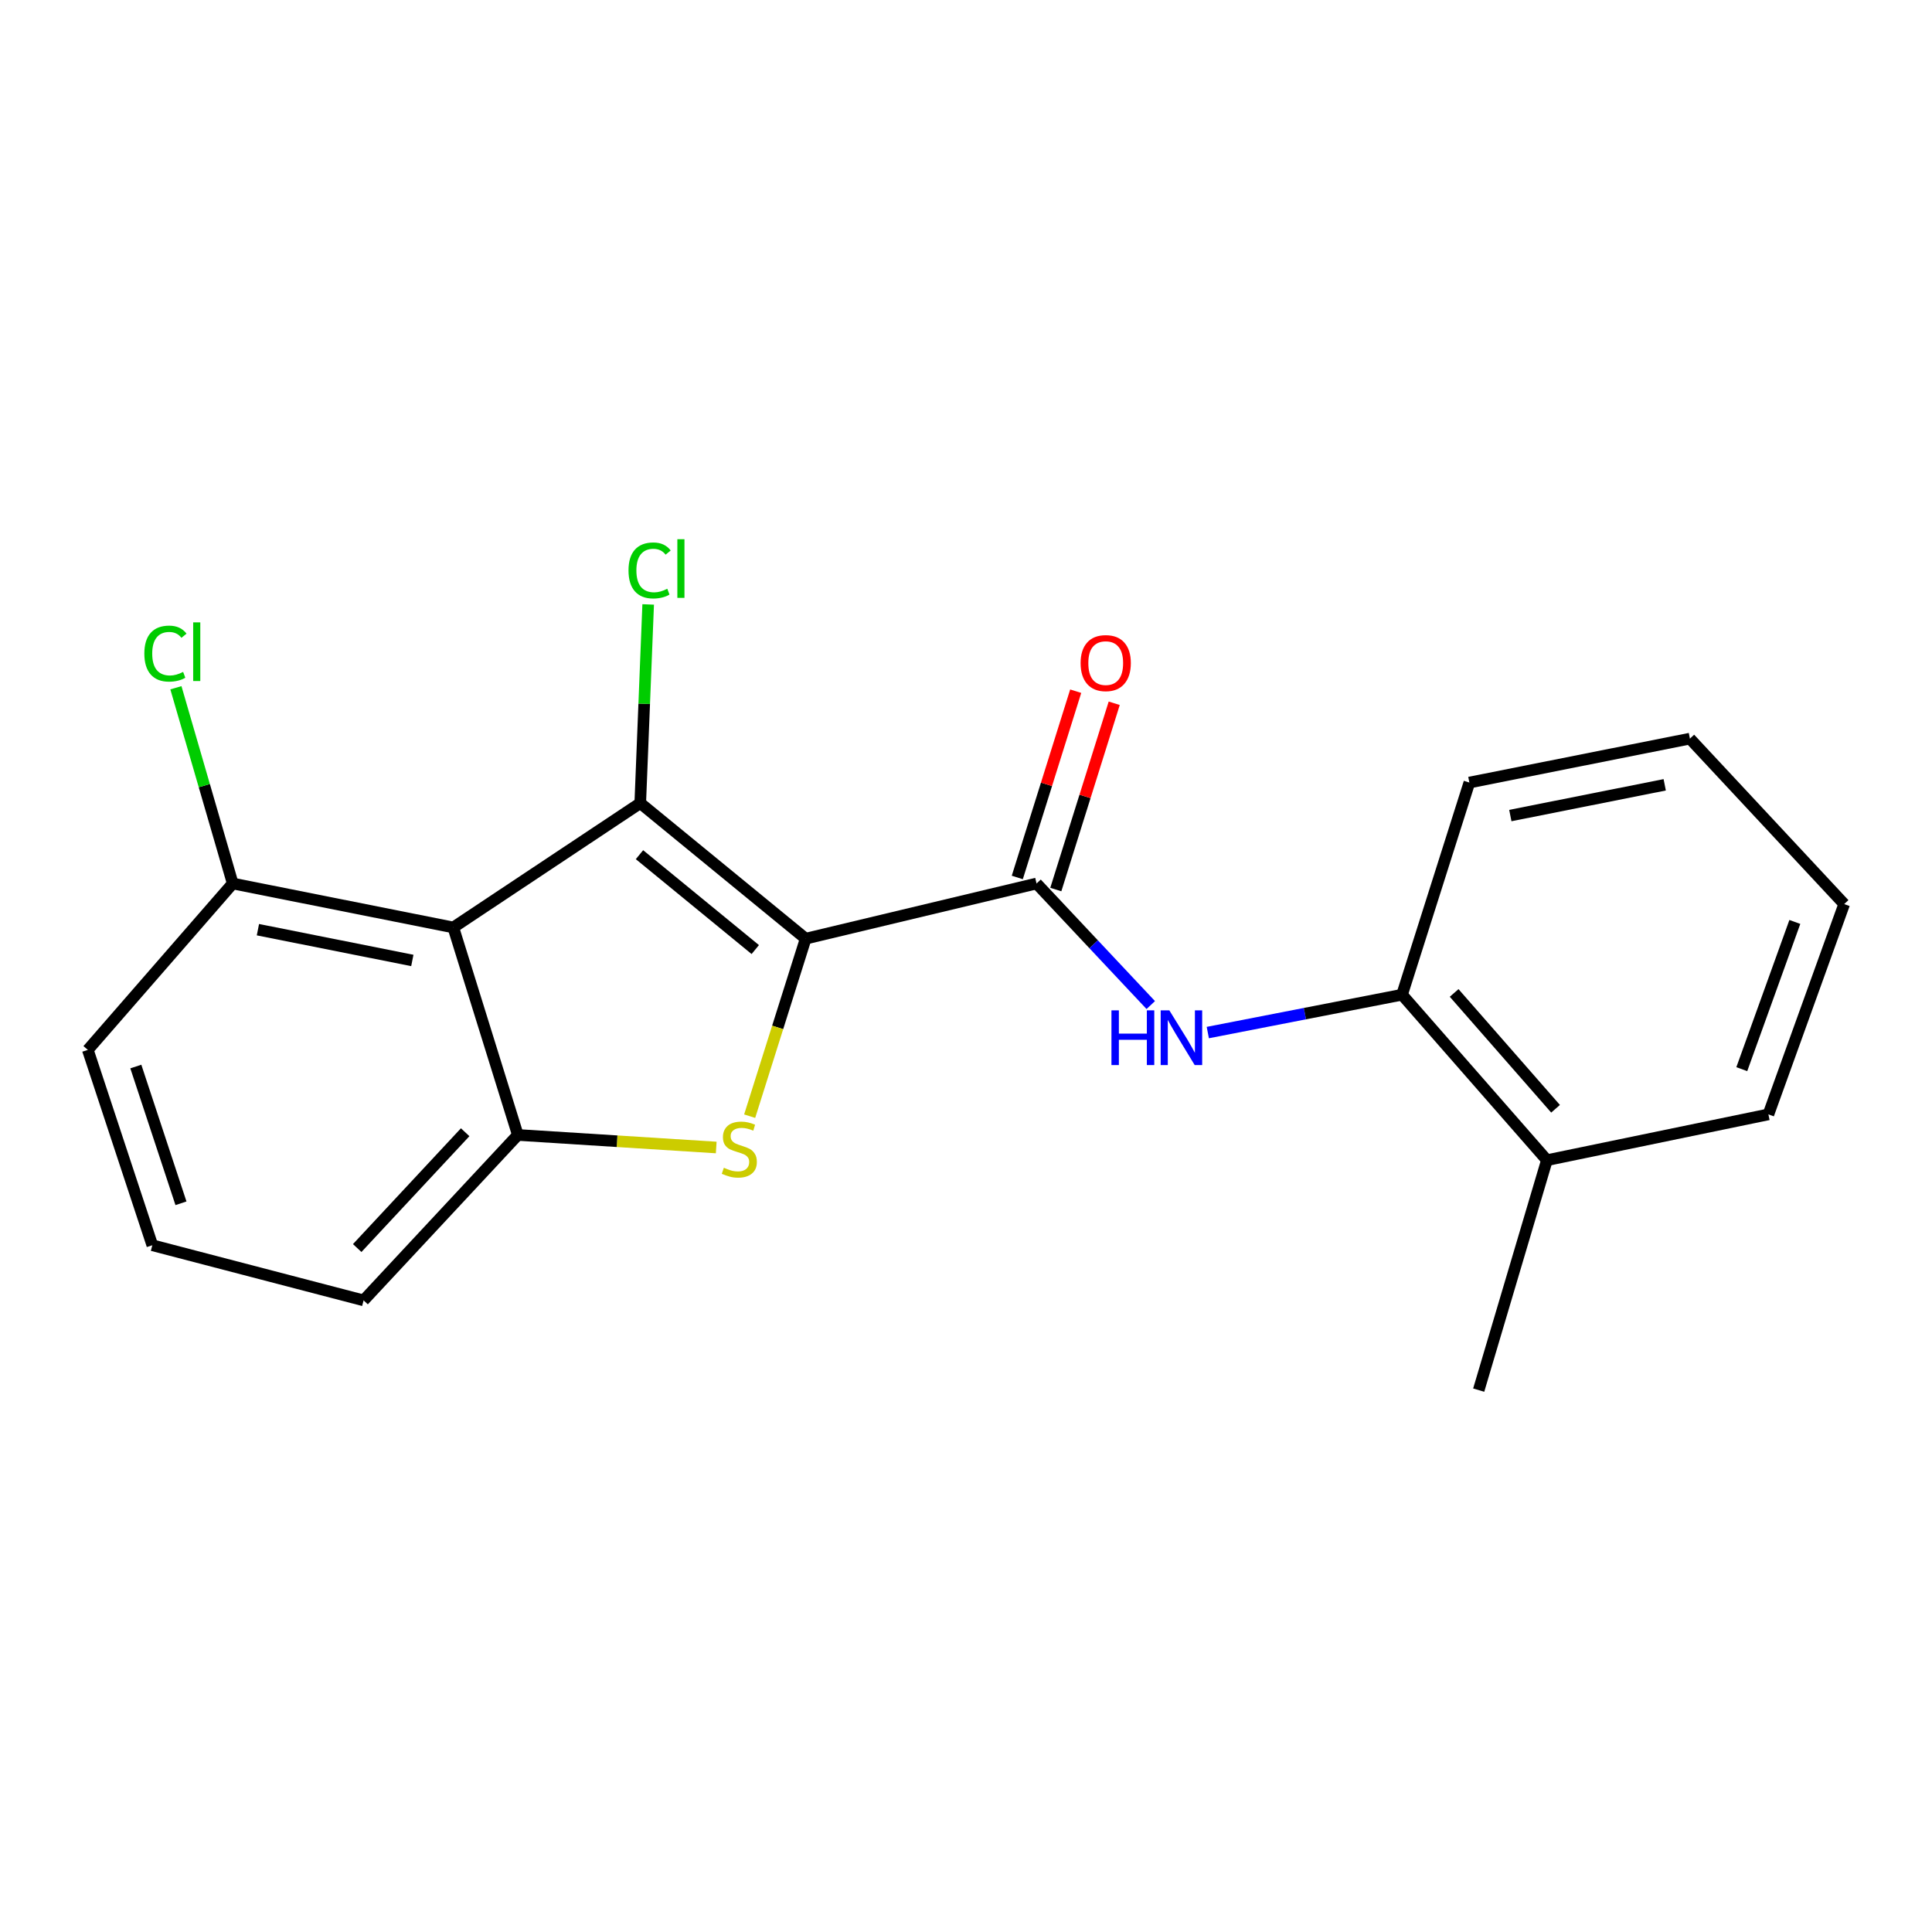 <?xml version='1.0' encoding='iso-8859-1'?>
<svg version='1.1' baseProfile='full'
              xmlns='http://www.w3.org/2000/svg'
                      xmlns:rdkit='http://www.rdkit.org/xml'
                      xmlns:xlink='http://www.w3.org/1999/xlink'
                  xml:space='preserve'
width='1000px' height='1000px' viewBox='0 0 1000 1000'>
<!-- END OF HEADER -->
<rect style='opacity:1.0;fill:#FFFFFF;stroke:none' width='1000' height='1000' x='0' y='0'> </rect>
<path class='bond-0' d='M 417.015,485.855 L 331.394,415.696' style='fill:none;fill-rule:evenodd;stroke:#000000;stroke-width:6px;stroke-linecap:butt;stroke-linejoin:miter;stroke-opacity:1' />
<path class='bond-0' d='M 390.928,491.493 L 330.994,442.381' style='fill:none;fill-rule:evenodd;stroke:#000000;stroke-width:6px;stroke-linecap:butt;stroke-linejoin:miter;stroke-opacity:1' />
<path class='bond-1' d='M 417.015,485.855 L 402.519,531.792' style='fill:none;fill-rule:evenodd;stroke:#000000;stroke-width:6px;stroke-linecap:butt;stroke-linejoin:miter;stroke-opacity:1' />
<path class='bond-1' d='M 402.519,531.792 L 388.023,577.729' style='fill:none;fill-rule:evenodd;stroke:#CCCC00;stroke-width:6px;stroke-linecap:butt;stroke-linejoin:miter;stroke-opacity:1' />
<path class='bond-3' d='M 417.015,485.855 L 536.519,457.299' style='fill:none;fill-rule:evenodd;stroke:#000000;stroke-width:6px;stroke-linecap:butt;stroke-linejoin:miter;stroke-opacity:1' />
<path class='bond-2' d='M 331.394,415.696 L 234.63,480.051' style='fill:none;fill-rule:evenodd;stroke:#000000;stroke-width:6px;stroke-linecap:butt;stroke-linejoin:miter;stroke-opacity:1' />
<path class='bond-9' d='M 331.394,415.696 L 333.444,364.275' style='fill:none;fill-rule:evenodd;stroke:#000000;stroke-width:6px;stroke-linecap:butt;stroke-linejoin:miter;stroke-opacity:1' />
<path class='bond-9' d='M 333.444,364.275 L 335.494,312.854' style='fill:none;fill-rule:evenodd;stroke:#00CC00;stroke-width:6px;stroke-linecap:butt;stroke-linejoin:miter;stroke-opacity:1' />
<path class='bond-4' d='M 370.715,593.946 L 319.37,590.697' style='fill:none;fill-rule:evenodd;stroke:#CCCC00;stroke-width:6px;stroke-linecap:butt;stroke-linejoin:miter;stroke-opacity:1' />
<path class='bond-4' d='M 319.37,590.697 L 268.026,587.448' style='fill:none;fill-rule:evenodd;stroke:#000000;stroke-width:6px;stroke-linecap:butt;stroke-linejoin:miter;stroke-opacity:1' />
<path class='bond-7' d='M 234.63,480.051 L 120.454,457.299' style='fill:none;fill-rule:evenodd;stroke:#000000;stroke-width:6px;stroke-linecap:butt;stroke-linejoin:miter;stroke-opacity:1' />
<path class='bond-7' d='M 213.42,497.129 L 133.497,481.203' style='fill:none;fill-rule:evenodd;stroke:#000000;stroke-width:6px;stroke-linecap:butt;stroke-linejoin:miter;stroke-opacity:1' />
<path class='bond-20' d='M 234.63,480.051 L 268.026,587.448' style='fill:none;fill-rule:evenodd;stroke:#000000;stroke-width:6px;stroke-linecap:butt;stroke-linejoin:miter;stroke-opacity:1' />
<path class='bond-5' d='M 536.519,457.299 L 566.075,488.758' style='fill:none;fill-rule:evenodd;stroke:#000000;stroke-width:6px;stroke-linecap:butt;stroke-linejoin:miter;stroke-opacity:1' />
<path class='bond-5' d='M 566.075,488.758 L 595.631,520.218' style='fill:none;fill-rule:evenodd;stroke:#0000FF;stroke-width:6px;stroke-linecap:butt;stroke-linejoin:miter;stroke-opacity:1' />
<path class='bond-8' d='M 546.487,460.425 L 561.604,412.218' style='fill:none;fill-rule:evenodd;stroke:#000000;stroke-width:6px;stroke-linecap:butt;stroke-linejoin:miter;stroke-opacity:1' />
<path class='bond-8' d='M 561.604,412.218 L 576.72,364.012' style='fill:none;fill-rule:evenodd;stroke:#FF0000;stroke-width:6px;stroke-linecap:butt;stroke-linejoin:miter;stroke-opacity:1' />
<path class='bond-8' d='M 526.55,454.173 L 541.667,405.967' style='fill:none;fill-rule:evenodd;stroke:#000000;stroke-width:6px;stroke-linecap:butt;stroke-linejoin:miter;stroke-opacity:1' />
<path class='bond-8' d='M 541.667,405.967 L 556.783,357.76' style='fill:none;fill-rule:evenodd;stroke:#FF0000;stroke-width:6px;stroke-linecap:butt;stroke-linejoin:miter;stroke-opacity:1' />
<path class='bond-12' d='M 268.026,587.448 L 188.198,673.08' style='fill:none;fill-rule:evenodd;stroke:#000000;stroke-width:6px;stroke-linecap:butt;stroke-linejoin:miter;stroke-opacity:1' />
<path class='bond-12' d='M 240.768,586.045 L 184.889,645.988' style='fill:none;fill-rule:evenodd;stroke:#000000;stroke-width:6px;stroke-linecap:butt;stroke-linejoin:miter;stroke-opacity:1' />
<path class='bond-6' d='M 625.155,534.456 L 675.424,524.659' style='fill:none;fill-rule:evenodd;stroke:#0000FF;stroke-width:6px;stroke-linecap:butt;stroke-linejoin:miter;stroke-opacity:1' />
<path class='bond-6' d='M 675.424,524.659 L 725.694,514.863' style='fill:none;fill-rule:evenodd;stroke:#000000;stroke-width:6px;stroke-linecap:butt;stroke-linejoin:miter;stroke-opacity:1' />
<path class='bond-10' d='M 725.694,514.863 L 800.682,600.507' style='fill:none;fill-rule:evenodd;stroke:#000000;stroke-width:6px;stroke-linecap:butt;stroke-linejoin:miter;stroke-opacity:1' />
<path class='bond-10' d='M 752.662,513.945 L 805.154,573.896' style='fill:none;fill-rule:evenodd;stroke:#000000;stroke-width:6px;stroke-linecap:butt;stroke-linejoin:miter;stroke-opacity:1' />
<path class='bond-15' d='M 725.694,514.863 L 760.541,405.052' style='fill:none;fill-rule:evenodd;stroke:#000000;stroke-width:6px;stroke-linecap:butt;stroke-linejoin:miter;stroke-opacity:1' />
<path class='bond-11' d='M 120.454,457.299 L 105.75,406.641' style='fill:none;fill-rule:evenodd;stroke:#000000;stroke-width:6px;stroke-linecap:butt;stroke-linejoin:miter;stroke-opacity:1' />
<path class='bond-11' d='M 105.75,406.641 L 91.047,355.982' style='fill:none;fill-rule:evenodd;stroke:#00CC00;stroke-width:6px;stroke-linecap:butt;stroke-linejoin:miter;stroke-opacity:1' />
<path class='bond-14' d='M 120.454,457.299 L 45.455,543.419' style='fill:none;fill-rule:evenodd;stroke:#000000;stroke-width:6px;stroke-linecap:butt;stroke-linejoin:miter;stroke-opacity:1' />
<path class='bond-16' d='M 800.682,600.507 L 765.37,719.523' style='fill:none;fill-rule:evenodd;stroke:#000000;stroke-width:6px;stroke-linecap:butt;stroke-linejoin:miter;stroke-opacity:1' />
<path class='bond-17' d='M 800.682,600.507 L 915.322,576.803' style='fill:none;fill-rule:evenodd;stroke:#000000;stroke-width:6px;stroke-linecap:butt;stroke-linejoin:miter;stroke-opacity:1' />
<path class='bond-13' d='M 188.198,673.08 L 78.839,644.536' style='fill:none;fill-rule:evenodd;stroke:#000000;stroke-width:6px;stroke-linecap:butt;stroke-linejoin:miter;stroke-opacity:1' />
<path class='bond-21' d='M 78.839,644.536 L 45.455,543.419' style='fill:none;fill-rule:evenodd;stroke:#000000;stroke-width:6px;stroke-linecap:butt;stroke-linejoin:miter;stroke-opacity:1' />
<path class='bond-21' d='M 93.672,622.818 L 70.303,552.036' style='fill:none;fill-rule:evenodd;stroke:#000000;stroke-width:6px;stroke-linecap:butt;stroke-linejoin:miter;stroke-opacity:1' />
<path class='bond-18' d='M 760.541,405.052 L 874.694,382.312' style='fill:none;fill-rule:evenodd;stroke:#000000;stroke-width:6px;stroke-linecap:butt;stroke-linejoin:miter;stroke-opacity:1' />
<path class='bond-18' d='M 781.746,422.132 L 861.653,406.214' style='fill:none;fill-rule:evenodd;stroke:#000000;stroke-width:6px;stroke-linecap:butt;stroke-linejoin:miter;stroke-opacity:1' />
<path class='bond-22' d='M 915.322,576.803 L 954.545,467.955' style='fill:none;fill-rule:evenodd;stroke:#000000;stroke-width:6px;stroke-linecap:butt;stroke-linejoin:miter;stroke-opacity:1' />
<path class='bond-22' d='M 901.549,553.393 L 929.005,477.199' style='fill:none;fill-rule:evenodd;stroke:#000000;stroke-width:6px;stroke-linecap:butt;stroke-linejoin:miter;stroke-opacity:1' />
<path class='bond-19' d='M 874.694,382.312 L 954.545,467.955' style='fill:none;fill-rule:evenodd;stroke:#000000;stroke-width:6px;stroke-linecap:butt;stroke-linejoin:miter;stroke-opacity:1' />
<path  class='atom-2' d='M 374.666 604.423
Q 374.986 604.543, 376.306 605.103
Q 377.626 605.663, 379.066 606.023
Q 380.546 606.343, 381.986 606.343
Q 384.666 606.343, 386.226 605.063
Q 387.786 603.743, 387.786 601.463
Q 387.786 599.903, 386.986 598.943
Q 386.226 597.983, 385.026 597.463
Q 383.826 596.943, 381.826 596.343
Q 379.306 595.583, 377.786 594.863
Q 376.306 594.143, 375.226 592.623
Q 374.186 591.103, 374.186 588.543
Q 374.186 584.983, 376.586 582.783
Q 379.026 580.583, 383.826 580.583
Q 387.106 580.583, 390.826 582.143
L 389.906 585.223
Q 386.506 583.823, 383.946 583.823
Q 381.186 583.823, 379.666 584.983
Q 378.146 586.103, 378.186 588.063
Q 378.186 589.583, 378.946 590.503
Q 379.746 591.423, 380.866 591.943
Q 382.026 592.463, 383.946 593.063
Q 386.506 593.863, 388.026 594.663
Q 389.546 595.463, 390.626 597.103
Q 391.746 598.703, 391.746 601.463
Q 391.746 605.383, 389.106 607.503
Q 386.506 609.583, 382.146 609.583
Q 379.626 609.583, 377.706 609.023
Q 375.826 608.503, 373.586 607.583
L 374.666 604.423
' fill='#CCCC00'/>
<path  class='atom-6' d='M 575.286 522.956
L 579.126 522.956
L 579.126 534.996
L 593.606 534.996
L 593.606 522.956
L 597.446 522.956
L 597.446 551.276
L 593.606 551.276
L 593.606 538.196
L 579.126 538.196
L 579.126 551.276
L 575.286 551.276
L 575.286 522.956
' fill='#0000FF'/>
<path  class='atom-6' d='M 605.246 522.956
L 614.526 537.956
Q 615.446 539.436, 616.926 542.116
Q 618.406 544.796, 618.486 544.956
L 618.486 522.956
L 622.246 522.956
L 622.246 551.276
L 618.366 551.276
L 608.406 534.876
Q 607.246 532.956, 606.006 530.756
Q 604.806 528.556, 604.446 527.876
L 604.446 551.276
L 600.766 551.276
L 600.766 522.956
L 605.246 522.956
' fill='#0000FF'/>
<path  class='atom-9' d='M 559.318 343.215
Q 559.318 336.415, 562.678 332.615
Q 566.038 328.815, 572.318 328.815
Q 578.598 328.815, 581.958 332.615
Q 585.318 336.415, 585.318 343.215
Q 585.318 350.095, 581.918 354.015
Q 578.518 357.895, 572.318 357.895
Q 566.078 357.895, 562.678 354.015
Q 559.318 350.135, 559.318 343.215
M 572.318 354.695
Q 576.638 354.695, 578.958 351.815
Q 581.318 348.895, 581.318 343.215
Q 581.318 337.655, 578.958 334.855
Q 576.638 332.015, 572.318 332.015
Q 567.998 332.015, 565.638 334.815
Q 563.318 337.615, 563.318 343.215
Q 563.318 348.935, 565.638 351.815
Q 567.998 354.695, 572.318 354.695
' fill='#FF0000'/>
<path  class='atom-10' d='M 325.315 295.257
Q 325.315 288.217, 328.595 284.537
Q 331.915 280.817, 338.195 280.817
Q 344.035 280.817, 347.155 284.937
L 344.515 287.097
Q 342.235 284.097, 338.195 284.097
Q 333.915 284.097, 331.635 286.977
Q 329.395 289.817, 329.395 295.257
Q 329.395 300.857, 331.715 303.737
Q 334.075 306.617, 338.635 306.617
Q 341.755 306.617, 345.395 304.737
L 346.515 307.737
Q 345.035 308.697, 342.795 309.257
Q 340.555 309.817, 338.075 309.817
Q 331.915 309.817, 328.595 306.057
Q 325.315 302.297, 325.315 295.257
' fill='#00CC00'/>
<path  class='atom-10' d='M 350.595 279.097
L 354.275 279.097
L 354.275 309.457
L 350.595 309.457
L 350.595 279.097
' fill='#00CC00'/>
<path  class='atom-12' d='M 74.71 338.299
Q 74.71 331.259, 77.99 327.579
Q 81.31 323.859, 87.59 323.859
Q 93.43 323.859, 96.55 327.979
L 93.91 330.139
Q 91.63 327.139, 87.59 327.139
Q 83.31 327.139, 81.03 330.019
Q 78.79 332.859, 78.79 338.299
Q 78.79 343.899, 81.11 346.779
Q 83.47 349.659, 88.03 349.659
Q 91.15 349.659, 94.79 347.779
L 95.91 350.779
Q 94.43 351.739, 92.19 352.299
Q 89.95 352.859, 87.47 352.859
Q 81.31 352.859, 77.99 349.099
Q 74.71 345.339, 74.71 338.299
' fill='#00CC00'/>
<path  class='atom-12' d='M 99.99 322.139
L 103.67 322.139
L 103.67 352.499
L 99.99 352.499
L 99.99 322.139
' fill='#00CC00'/>
</svg>
